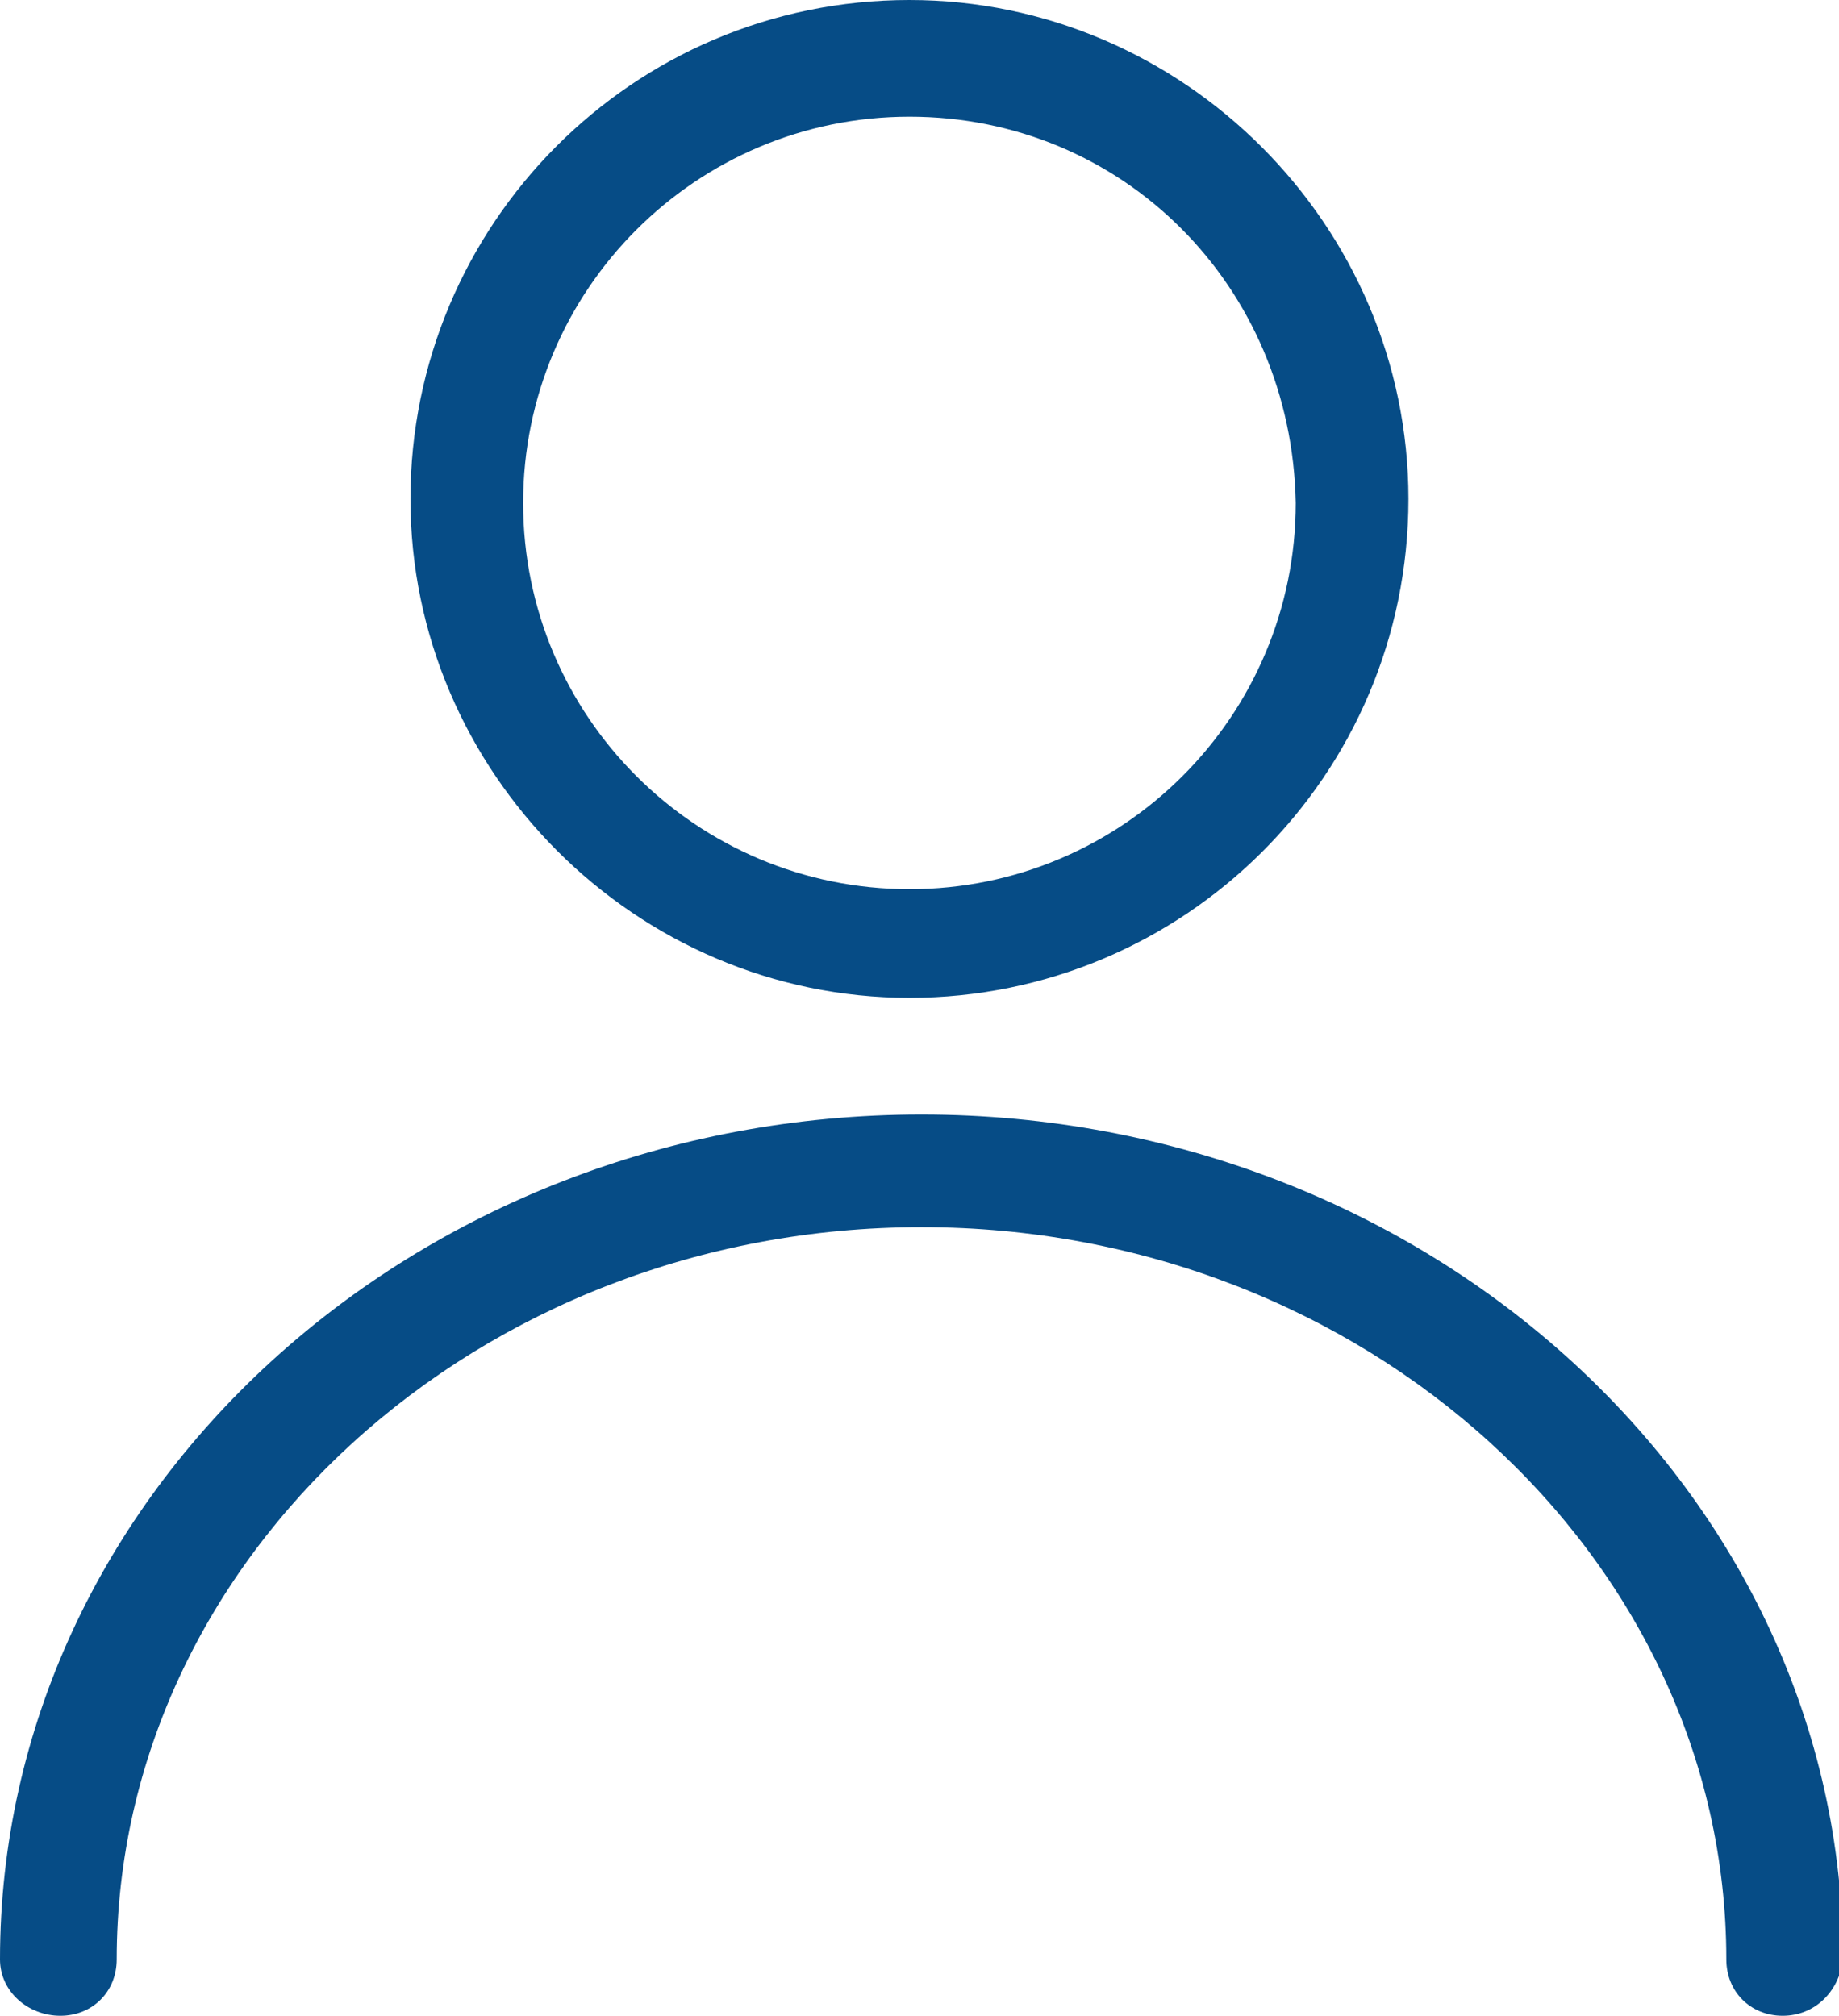 <?xml version="1.0" encoding="utf-8"?>
<!-- Generator: Adobe Illustrator 22.1.0, SVG Export Plug-In . SVG Version: 6.00 Build 0)  -->
<svg version="1.1" id="レイヤー_1" xmlns="http://www.w3.org/2000/svg" xmlns:xlink="http://www.w3.org/1999/xlink" x="0px"
	 y="0px" width="45.7px" height="50.1px" viewBox="0 0 45.7 50.1" style="enable-background:new 0 0 45.7 50.1;"
	 xml:space="preserve">
<style type="text/css">
	.st0{fill:#064C86;}
</style>
<path class="st0" d="M44.3,50.1c-0.8,0-1.4-0.6-1.4-1.4c0-10-9-18.2-20-18.2c-11,0-20,8.2-20,18.2c0,0.8-0.6,1.4-1.4,1.4
	S0,49.5,0,48.7c0-11.6,10.3-21,22.9-21c12.6,0,22.9,9.4,22.9,21C45.7,49.5,45.1,50.1,44.3,50.1z"/>
<path class="st0" d="M22.6,24.8c-6.8,0-12.4-5.6-12.4-12.4C10.2,5.6,15.7,0,22.6,0C29.4,0,35,5.6,35,12.4
	C35,19.3,29.4,24.8,22.6,24.8z M22.6,2.9c-5.3,0-9.6,4.3-9.6,9.6c0,5.3,4.3,9.6,9.6,9.6s9.6-4.3,9.6-9.6C32.1,7.1,27.9,2.9,22.6,2.9
	z"/>
</svg>

